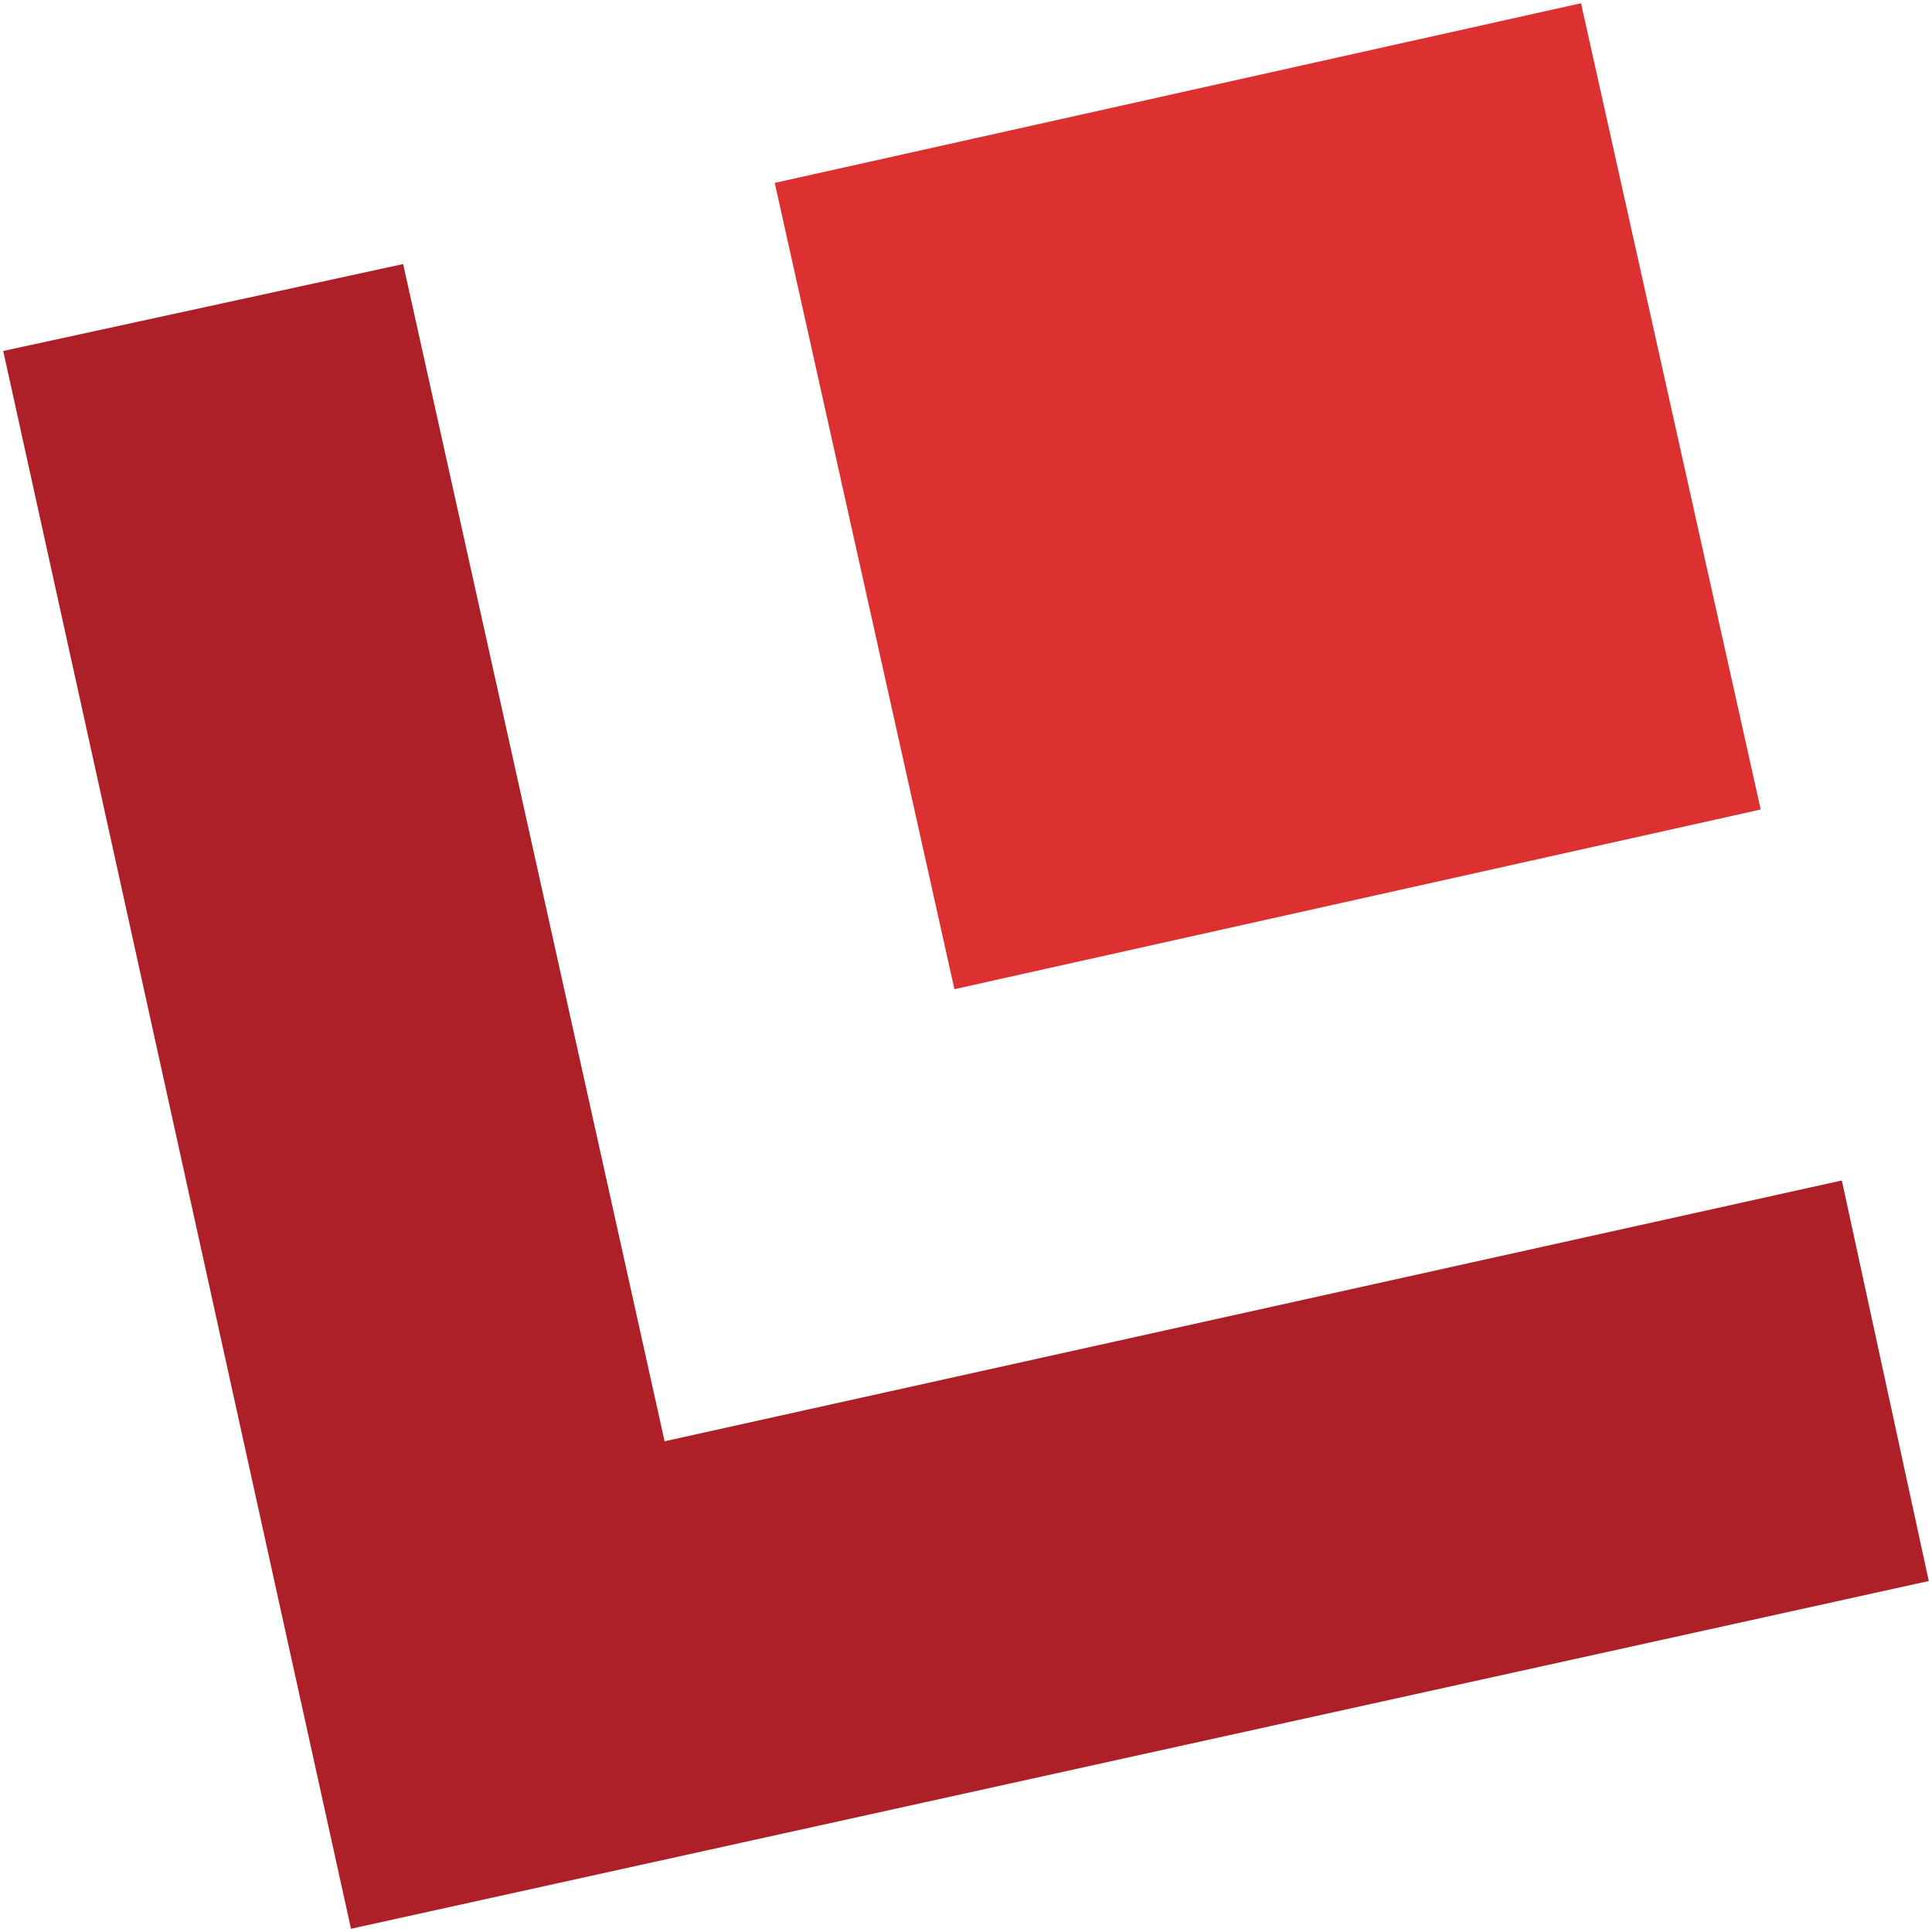 <?xml version="1.0" encoding="utf-8"?>
<!-- Generator: Adobe Illustrator 24.0.3, SVG Export Plug-In . SVG Version: 6.00 Build 0)  -->
<svg version="1.1" id="Layer_1" xmlns="http://www.w3.org/2000/svg" xmlns:xlink="http://www.w3.org/1999/xlink" x="0px" y="0px"
	 viewBox="0 0 300 300" style="enable-background:new 0 0 300 300;" xml:space="preserve">
<style type="text/css">
	.st0{fill-rule:evenodd;clip-rule:evenodd;fill:#AE2028;}
	.st1{fill-rule:evenodd;clip-rule:evenodd;fill:#DC3031;}
</style>
<g id="Group-2">
	<polyline id="Fill-11" class="st0" points="286,183.3 103.2,223.8 62.6,41 0.5,54.5 54.5,299.5 299.5,245.5 286,183.3 	"/>
	<polyline id="Fill-12" class="st1" points="273.4,125.7 245.5,0.5 120.3,28.4 148.2,153.6 273.4,125.7 	"/>
</g>
</svg>

